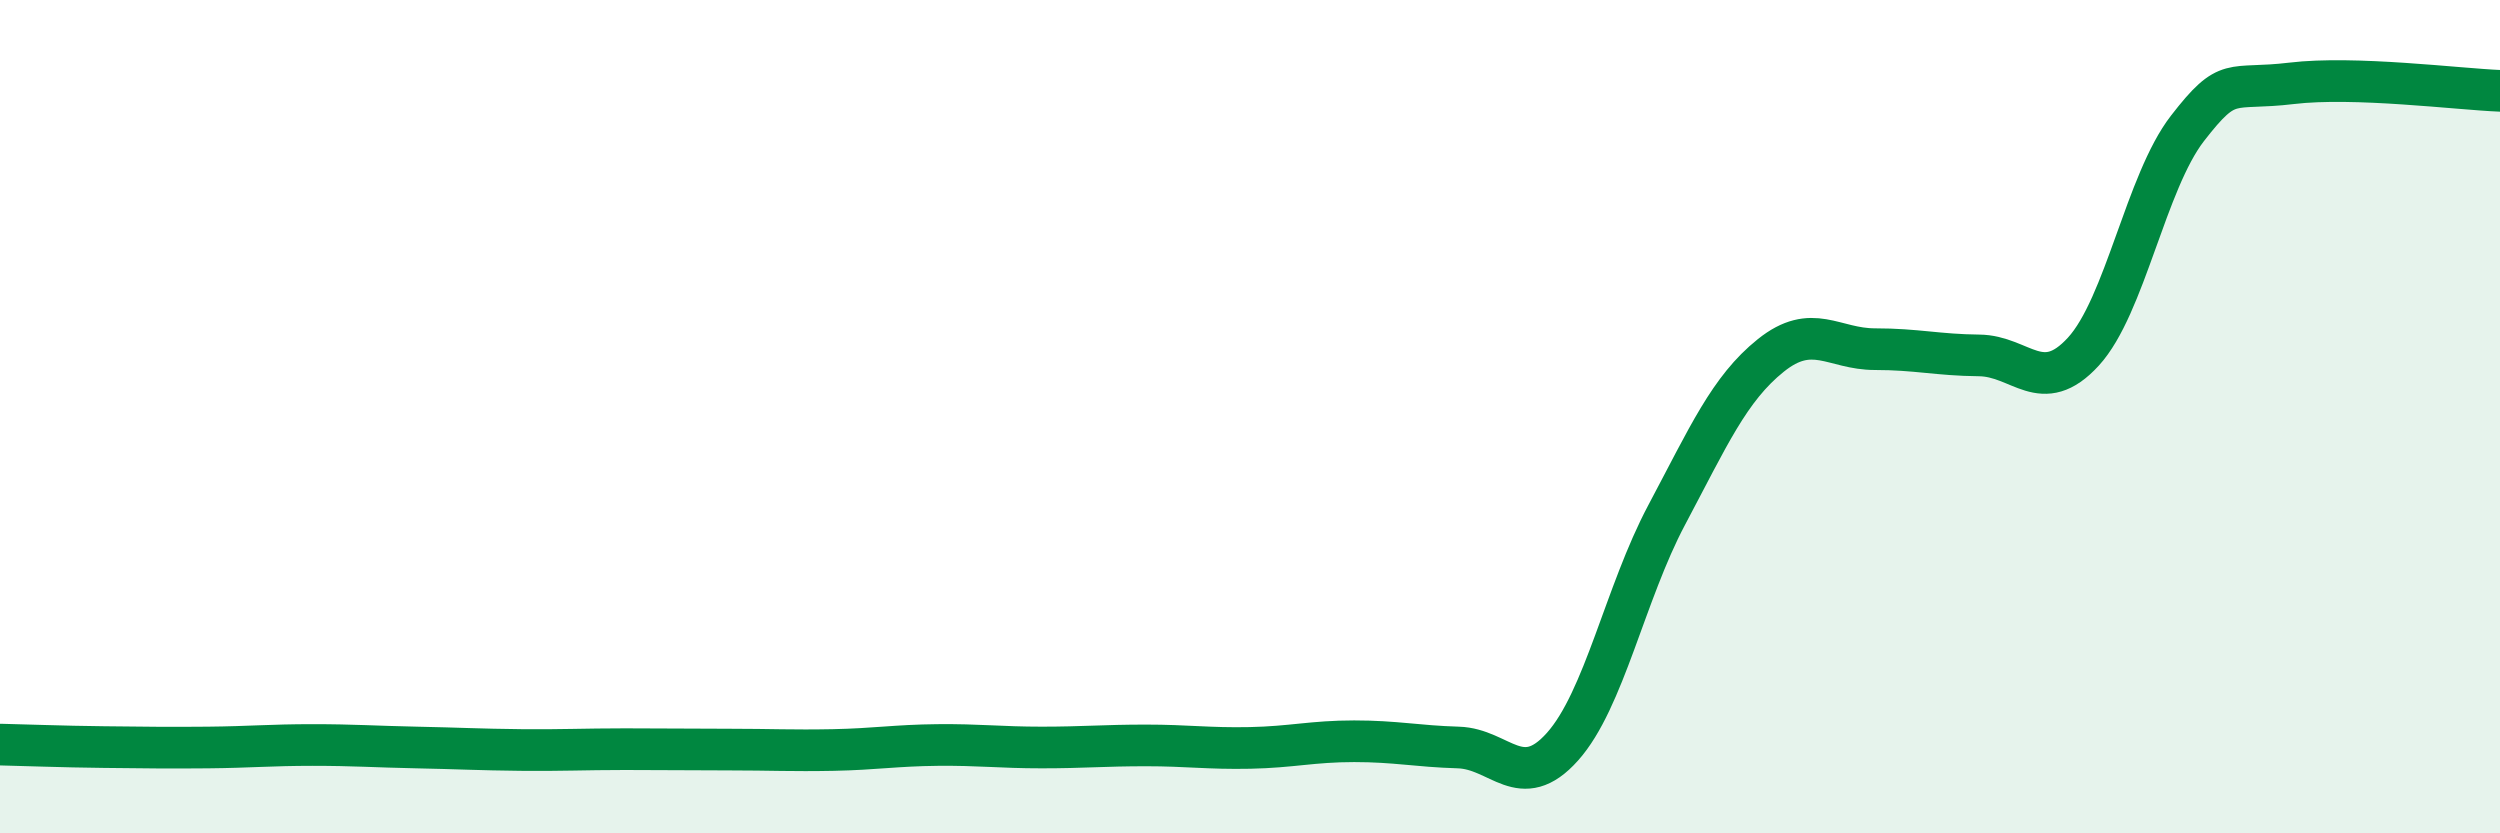 
    <svg width="60" height="20" viewBox="0 0 60 20" xmlns="http://www.w3.org/2000/svg">
      <path
        d="M 0,17.87 C 0.5,17.88 1.5,17.92 2.5,17.93 C 3.5,17.94 4,17.95 5,17.94 C 6,17.93 6.5,17.88 7.5,17.88 C 8.5,17.88 9,17.92 10,17.94 C 11,17.96 11.5,17.99 12.5,18 C 13.5,18.01 14,17.98 15,17.98 C 16,17.98 16.5,17.99 17.5,17.99 C 18.5,17.99 19,18.02 20,18 C 21,17.98 21.5,17.89 22.5,17.88 C 23.5,17.87 24,17.94 25,17.94 C 26,17.94 26.5,17.89 27.5,17.89 C 28.5,17.89 29,17.97 30,17.95 C 31,17.93 31.5,17.79 32.5,17.79 C 33.5,17.79 34,17.91 35,17.94 C 36,17.97 36.5,19.04 37.5,17.92 C 38.5,16.8 39,14.24 40,12.36 C 41,10.48 41.5,9.33 42.5,8.53 C 43.5,7.73 44,8.38 45,8.38 C 46,8.38 46.5,8.52 47.5,8.53 C 48.5,8.54 49,9.53 50,8.44 C 51,7.35 51.5,4.37 52.5,3.08 C 53.5,1.79 53.5,2.18 55,2 C 56.5,1.82 59,2.14 60,2.18L60 20L0 20Z"
        fill="#008740"
        opacity="0.1"
        stroke-linecap="round"
        stroke-linejoin="round"
      />
      <path
        d="M 0,17.87 C 0.5,17.88 1.5,17.92 2.5,17.93 C 3.5,17.94 4,17.95 5,17.94 C 6,17.93 6.5,17.88 7.5,17.88 C 8.5,17.88 9,17.92 10,17.94 C 11,17.96 11.5,17.99 12.5,18 C 13.5,18.01 14,17.98 15,17.98 C 16,17.98 16.5,17.99 17.5,17.99 C 18.5,17.99 19,18.02 20,18 C 21,17.98 21.5,17.89 22.5,17.88 C 23.5,17.87 24,17.94 25,17.94 C 26,17.94 26.5,17.89 27.5,17.89 C 28.5,17.89 29,17.97 30,17.95 C 31,17.93 31.5,17.79 32.5,17.79 C 33.5,17.79 34,17.91 35,17.94 C 36,17.97 36.5,19.04 37.5,17.92 C 38.5,16.8 39,14.24 40,12.36 C 41,10.48 41.5,9.33 42.5,8.53 C 43.5,7.73 44,8.38 45,8.38 C 46,8.38 46.5,8.52 47.5,8.53 C 48.5,8.54 49,9.53 50,8.44 C 51,7.35 51.5,4.37 52.5,3.08 C 53.5,1.79 53.5,2.18 55,2 C 56.5,1.82 59,2.14 60,2.18"
        stroke="#008740"
        stroke-width="1"
        fill="none"
        stroke-linecap="round"
        stroke-linejoin="round"
      />
    </svg>
  
